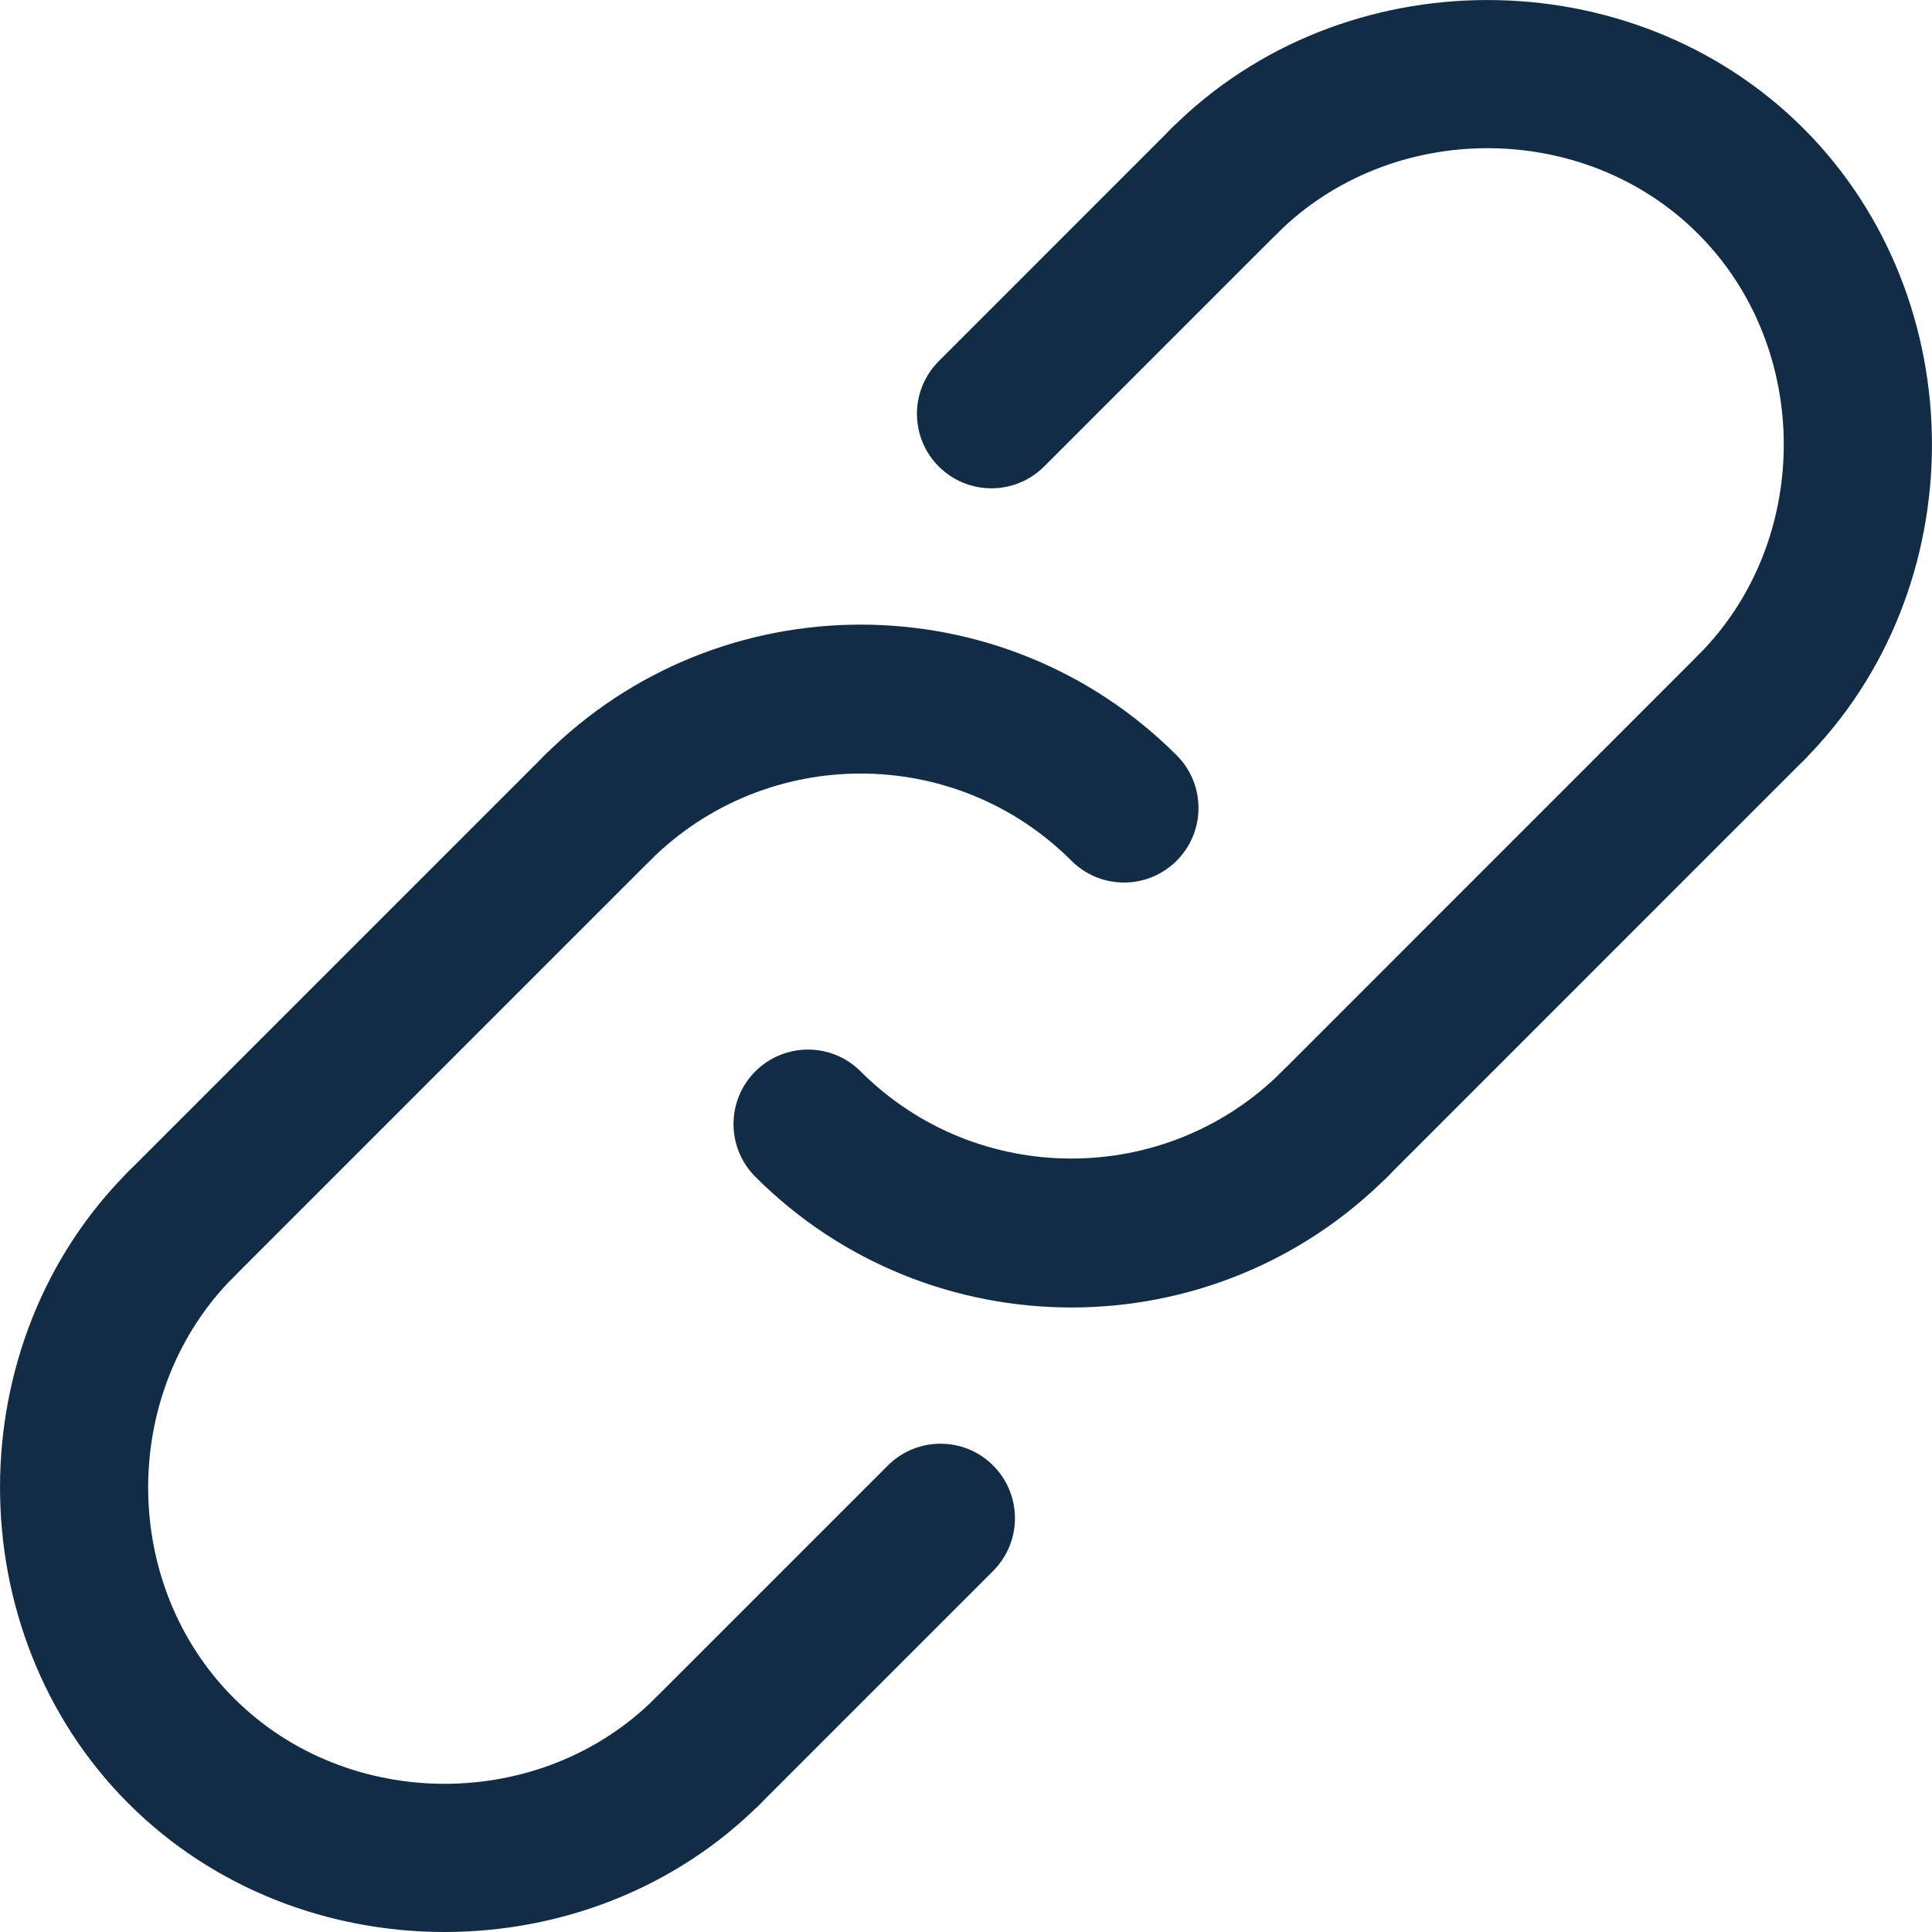 <?xml version="1.0" encoding="UTF-8"?> <svg xmlns="http://www.w3.org/2000/svg" width="20" height="20" viewBox="0 0 20 20" fill="none"> <path d="M11.636 9.136C11.438 9.136 11.241 9.06 11.091 8.91C9.888 7.707 7.931 7.707 6.728 8.91C6.427 9.211 5.939 9.211 5.638 8.91C5.337 8.608 5.337 8.12 5.638 7.819C7.442 6.015 10.377 6.015 12.181 7.819C12.482 8.12 12.482 8.608 12.181 8.91C12.031 9.06 11.833 9.136 11.636 9.136Z" fill="#132C46"></path> <path d="M11.091 13.535C9.906 13.535 8.721 13.084 7.819 12.182C7.518 11.88 7.518 11.392 7.819 11.091C8.12 10.79 8.609 10.79 8.909 11.091C10.112 12.294 12.069 12.294 13.272 11.091C13.572 10.79 14.061 10.79 14.362 11.091C14.663 11.392 14.663 11.88 14.362 12.182C13.46 13.084 12.275 13.535 11.091 13.535Z" fill="#132C46"></path> <path d="M13.817 12.407C13.619 12.407 13.422 12.332 13.271 12.181C12.97 11.88 12.971 11.392 13.272 11.091L17.579 6.783C17.88 6.482 18.369 6.482 18.669 6.783C18.971 7.084 18.971 7.572 18.669 7.874L14.362 12.182C14.212 12.332 14.014 12.407 13.817 12.407Z" fill="#132C46"></path> <path d="M7.328 18.896C7.131 18.896 6.933 18.82 6.783 18.67C6.482 18.369 6.482 17.881 6.783 17.579L9.191 15.171C9.492 14.87 9.981 14.87 10.281 15.171C10.582 15.473 10.582 15.961 10.281 16.262L7.873 18.67C7.723 18.82 7.526 18.896 7.328 18.896Z" fill="#132C46"></path> <path d="M1.875 13.443C1.678 13.443 1.481 13.368 1.33 13.217C1.029 12.916 1.029 12.428 1.33 12.127L5.638 7.819C5.939 7.518 6.427 7.518 6.728 7.819C7.029 8.12 7.029 8.608 6.728 8.91L2.421 13.217C2.27 13.367 2.072 13.443 1.875 13.443Z" fill="#132C46"></path> <path d="M10.264 5.055C10.066 5.055 9.869 4.98 9.718 4.829C9.417 4.528 9.417 4.04 9.718 3.739L12.126 1.33C12.427 1.029 12.915 1.029 13.217 1.33C13.518 1.631 13.518 2.12 13.217 2.421L10.809 4.829C10.658 4.979 10.461 5.055 10.264 5.055Z" fill="#132C46"></path> <path d="M4.602 20C3.409 20 2.217 19.557 1.33 18.67C-0.443 16.896 -0.443 13.9 1.33 12.127C1.631 11.825 2.12 11.825 2.421 12.126C2.722 12.427 2.722 12.916 2.421 13.217C1.238 14.399 1.238 16.397 2.421 17.579C3.603 18.761 5.601 18.762 6.783 17.579C7.084 17.278 7.573 17.278 7.873 17.579C8.175 17.88 8.175 18.369 7.873 18.67C6.987 19.557 5.794 20 4.602 20Z" fill="#132C46"></path> <path d="M18.124 8.099C17.927 8.099 17.729 8.024 17.579 7.874C17.278 7.572 17.278 7.084 17.579 6.783C18.761 5.601 18.761 3.603 17.579 2.421C16.397 1.238 14.399 1.239 13.217 2.421C12.916 2.722 12.427 2.722 12.126 2.421C11.825 2.12 11.825 1.631 12.126 1.33C13.9 -0.443 16.896 -0.443 18.67 1.33C20.443 3.104 20.443 6.1 18.669 7.874C18.519 8.024 18.322 8.099 18.124 8.099Z" fill="#132C46"></path> </svg> 